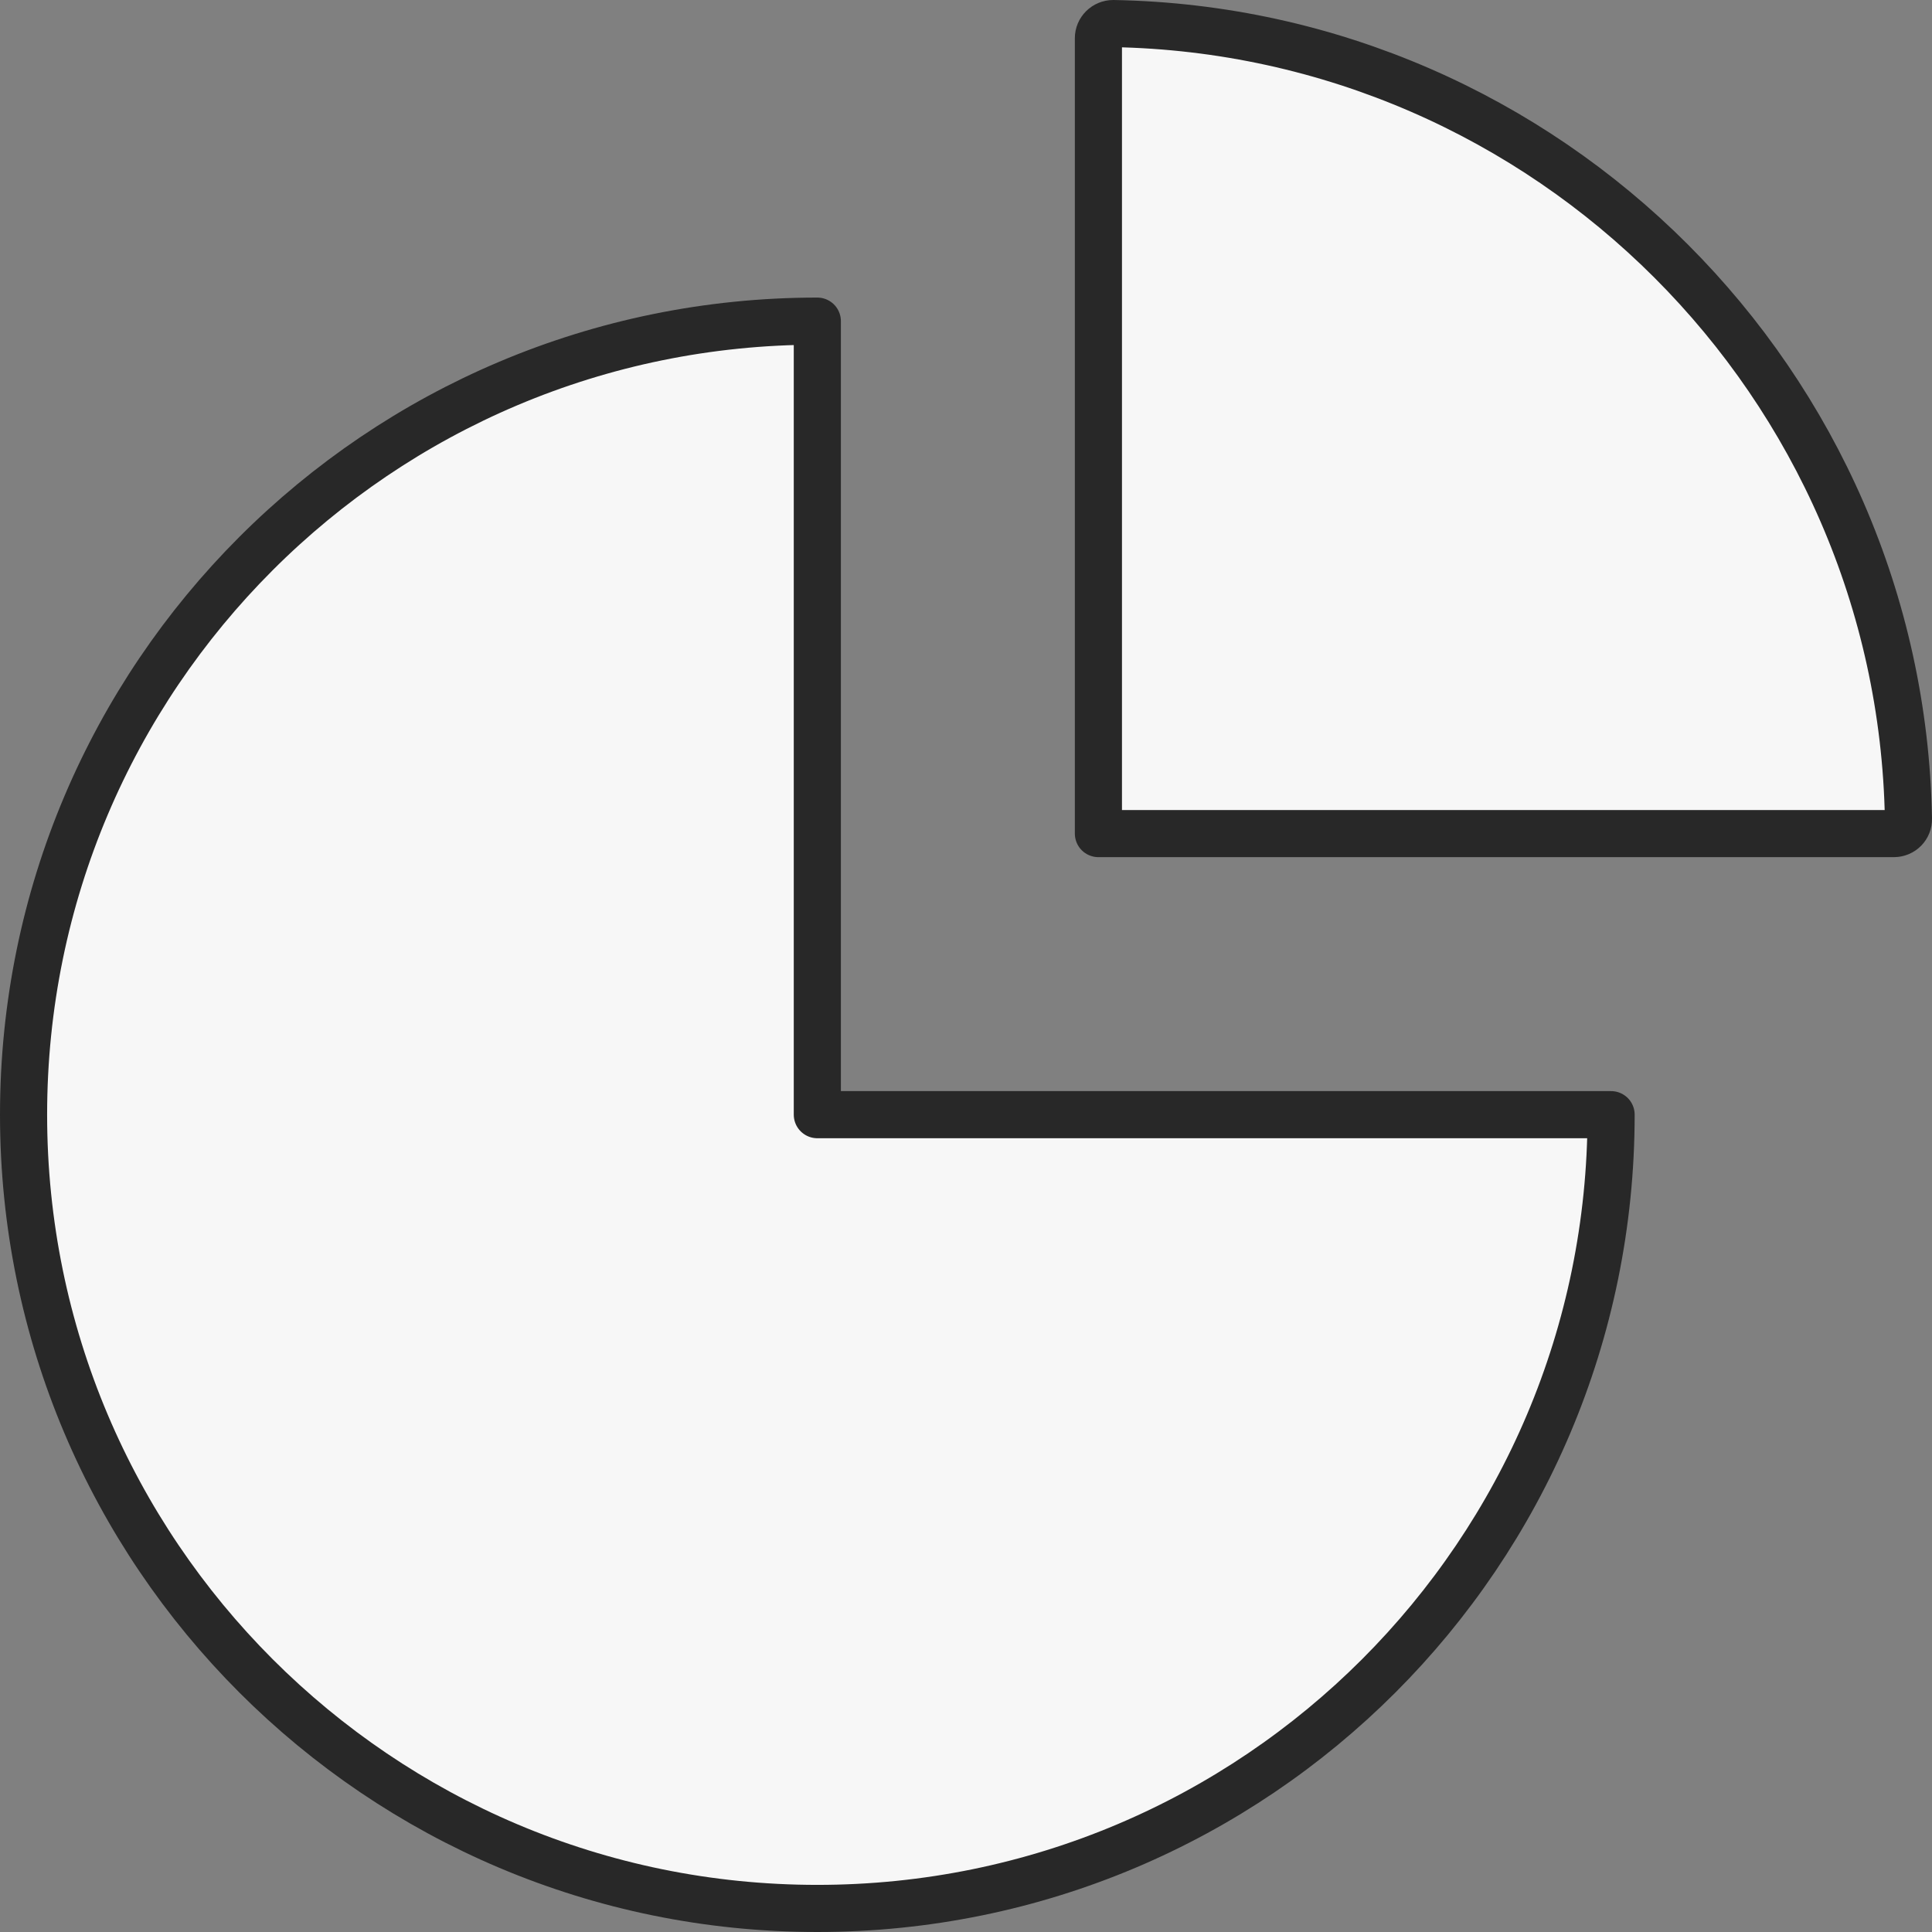 <?xml version="1.0" encoding="UTF-8"?><svg id="_レイヤー_2" xmlns="http://www.w3.org/2000/svg" viewBox="0 0 82 82"><rect x="0" y="0" width="82" height="82" fill="#808080" stroke="none"/><defs><style>.cls-1{fill:#f7f7f7;stroke:#282828;stroke-linecap:round;stroke-linejoin:round;stroke-width:2px;}</style></defs><g id="_04"><path class="cls-1" d="M46.62,1.62v33.76h33.76c.35,0,.63-.28.62-.63-.33-18.46-15.29-33.42-33.75-33.75-.35,0-.63.28-.63.62Z"/><path class="cls-1" d="M34.69,47.31V13.63C16.08,13.63,1,28.71,1,47.31s15.08,33.69,33.69,33.69,33.69-15.08,33.69-33.69h0s-33.69,0-33.69,0Z"/></g></svg>